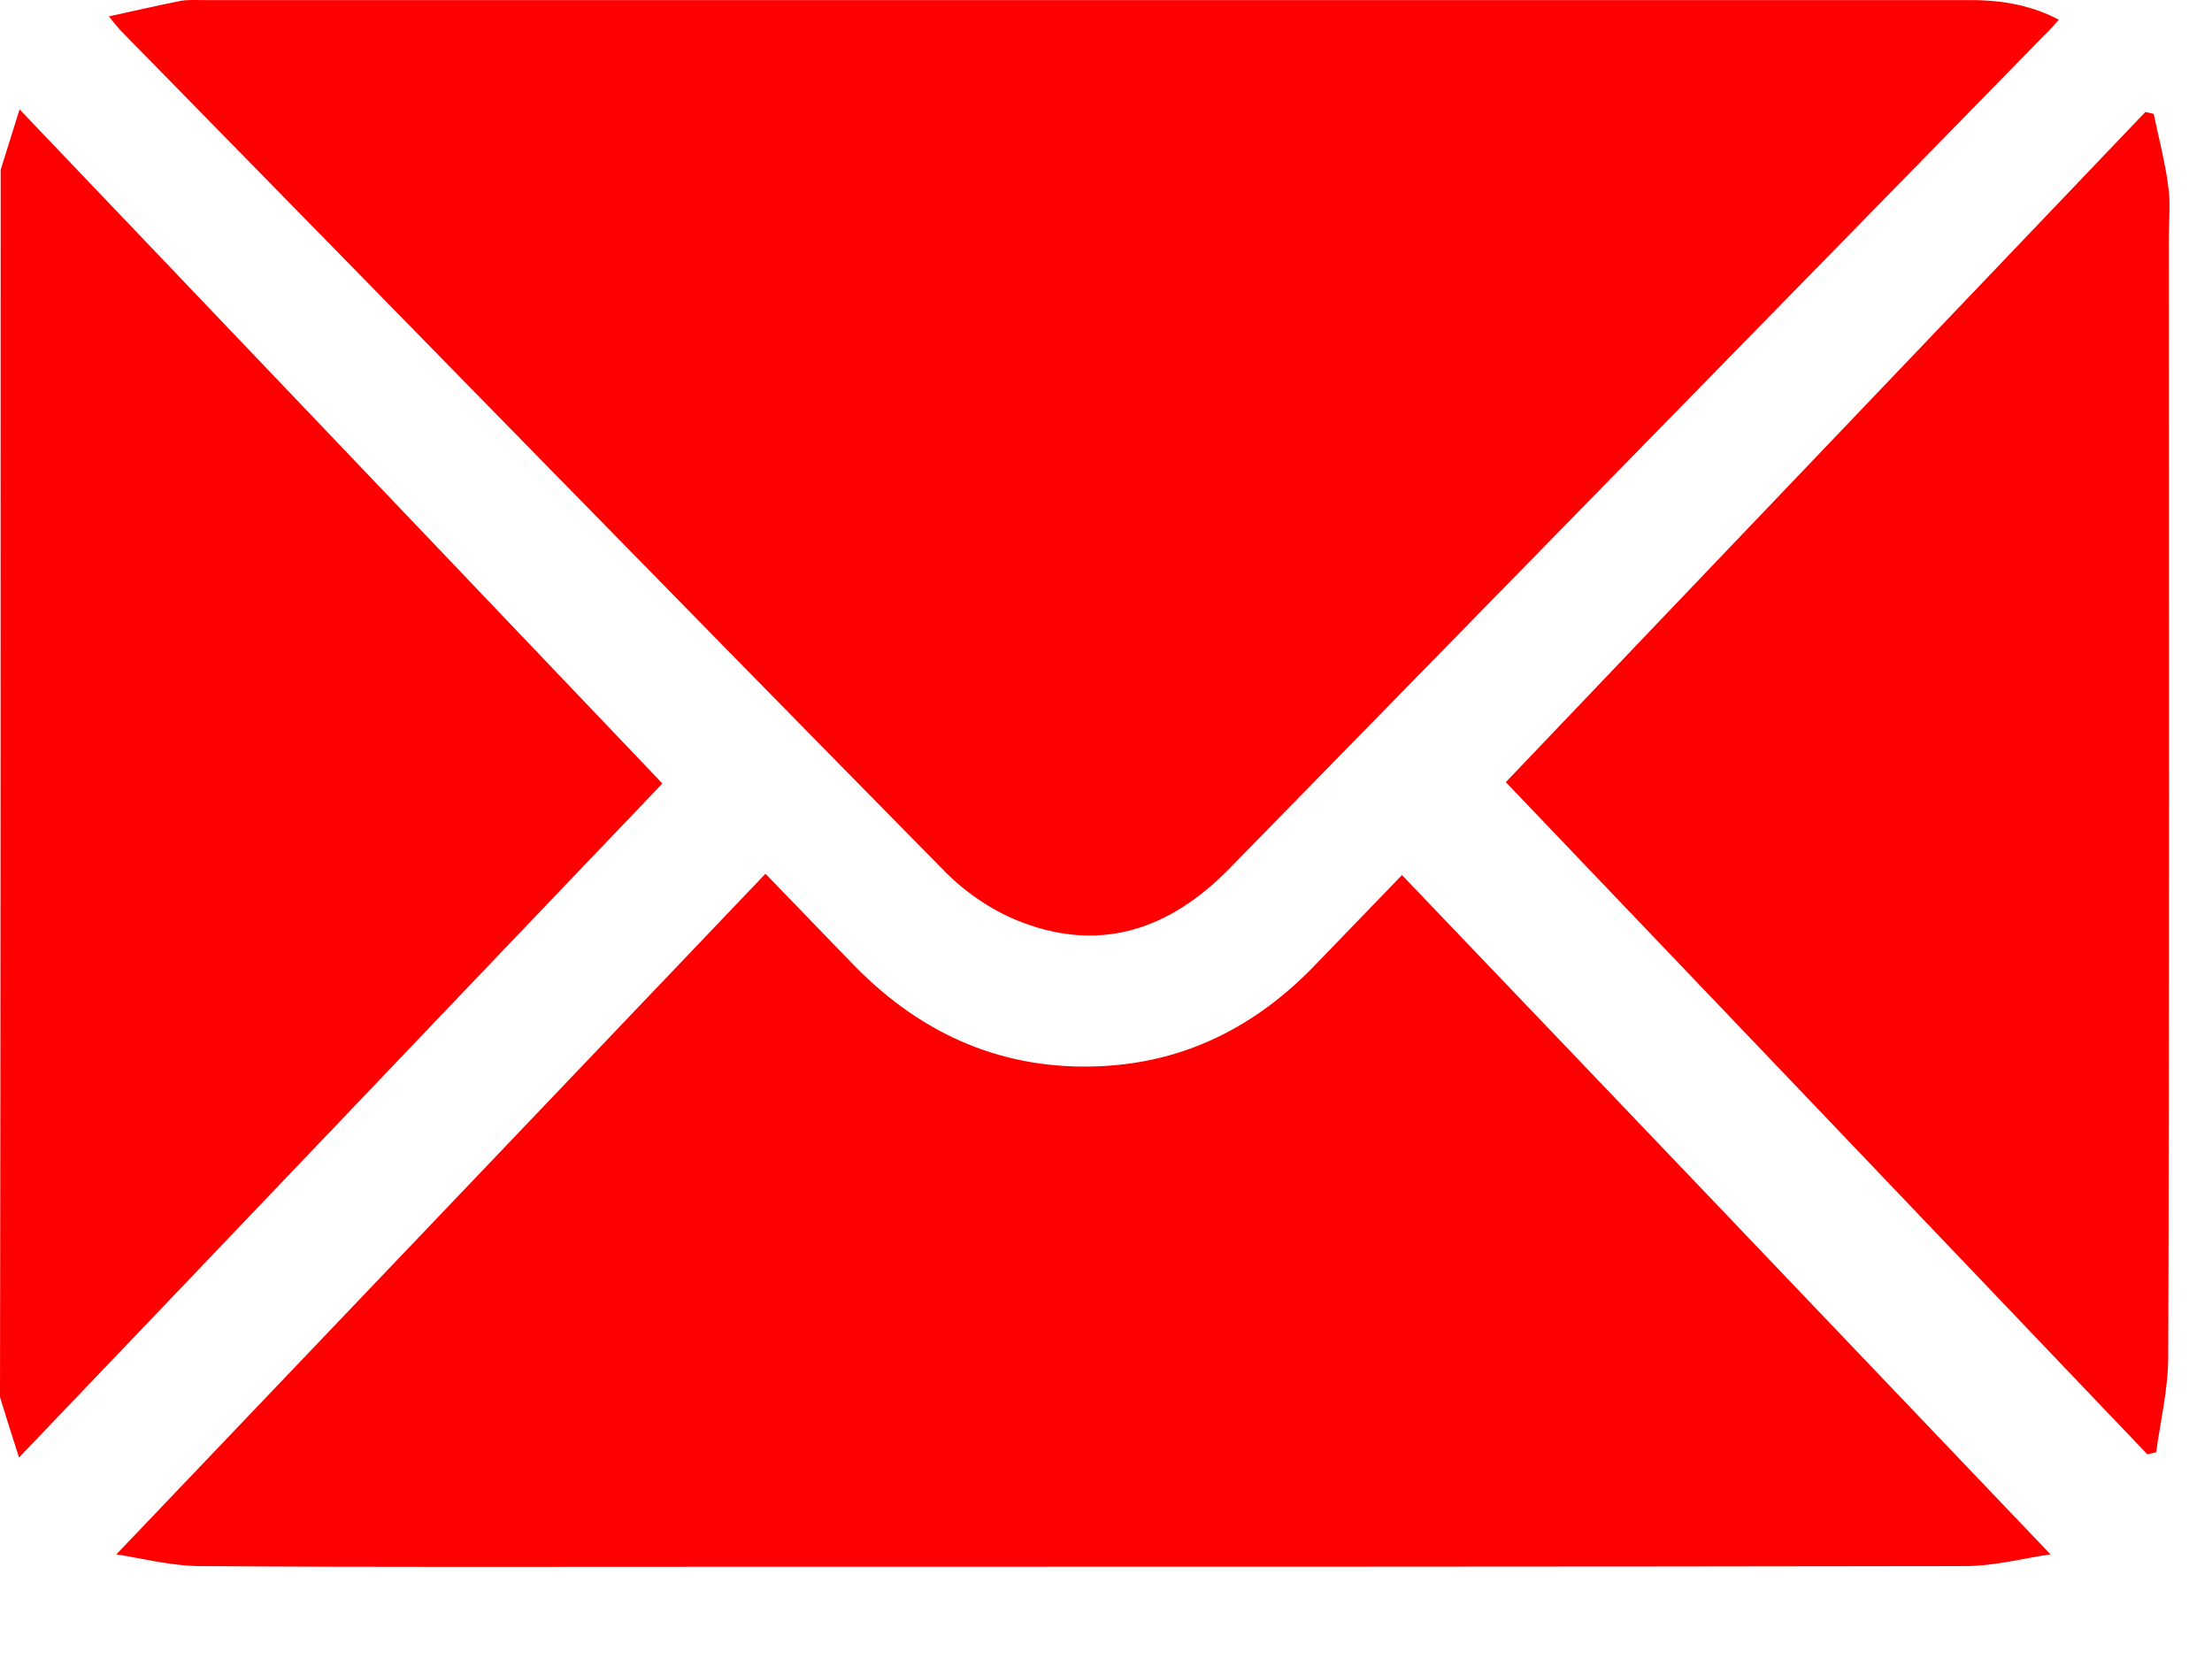 <svg xmlns="http://www.w3.org/2000/svg" width="20" height="15" viewBox="0 0 20 15" fill="none">
    <path d="M0.006 1.535C0.057 1.371 0.109 1.206 0.177 0.989C2.151 3.058 4.096 5.097 5.989 7.084C4.096 9.064 2.151 11.109 0.172 13.178C0.103 12.967 0.051 12.796 0 12.632C0.006 8.929 0.006 5.232 0.006 1.535Z"
          fill="#FF0000"/>
    <path d="M18.615 0.178C18.563 0.237 18.523 0.284 18.478 0.325C16.023 2.834 13.564 5.35 11.11 7.859C10.578 8.4 9.96 8.612 9.245 8.341C8.993 8.247 8.747 8.083 8.558 7.895C6.064 5.362 3.576 2.811 1.087 0.272C1.059 0.242 1.036 0.213 0.984 0.148C1.225 0.096 1.431 0.048 1.637 0.007C1.711 -0.004 1.791 0.001 1.865 0.001C7.162 0.001 12.46 0.001 17.757 0.001C18.049 -0.004 18.335 0.031 18.615 0.178Z"
          fill="#FF0000"/>
    <path d="M18.54 14.054C18.322 14.083 18.042 14.16 17.762 14.16C13.998 14.166 10.234 14.166 6.47 14.166C4.919 14.166 3.369 14.171 1.819 14.16C1.55 14.16 1.281 14.089 1.052 14.054C3.014 11.997 4.959 9.957 6.921 7.9C7.207 8.194 7.465 8.465 7.728 8.735C8.346 9.364 9.084 9.681 9.953 9.64C10.714 9.605 11.355 9.282 11.887 8.729C12.144 8.465 12.396 8.2 12.676 7.912C14.638 9.963 16.589 12.009 18.54 14.054Z"
          fill="#FF0000"/>
    <path d="M13.615 7.072C15.508 5.085 17.453 3.052 19.398 1.012C19.421 1.018 19.45 1.024 19.473 1.03C19.518 1.248 19.576 1.465 19.604 1.682C19.627 1.829 19.61 1.982 19.61 2.135C19.61 5.514 19.616 8.888 19.604 12.267C19.604 12.555 19.535 12.843 19.495 13.131C19.467 13.137 19.444 13.143 19.415 13.149C17.47 11.11 15.525 9.07 13.615 7.072Z"
          fill="#FF0000"/>
</svg>
